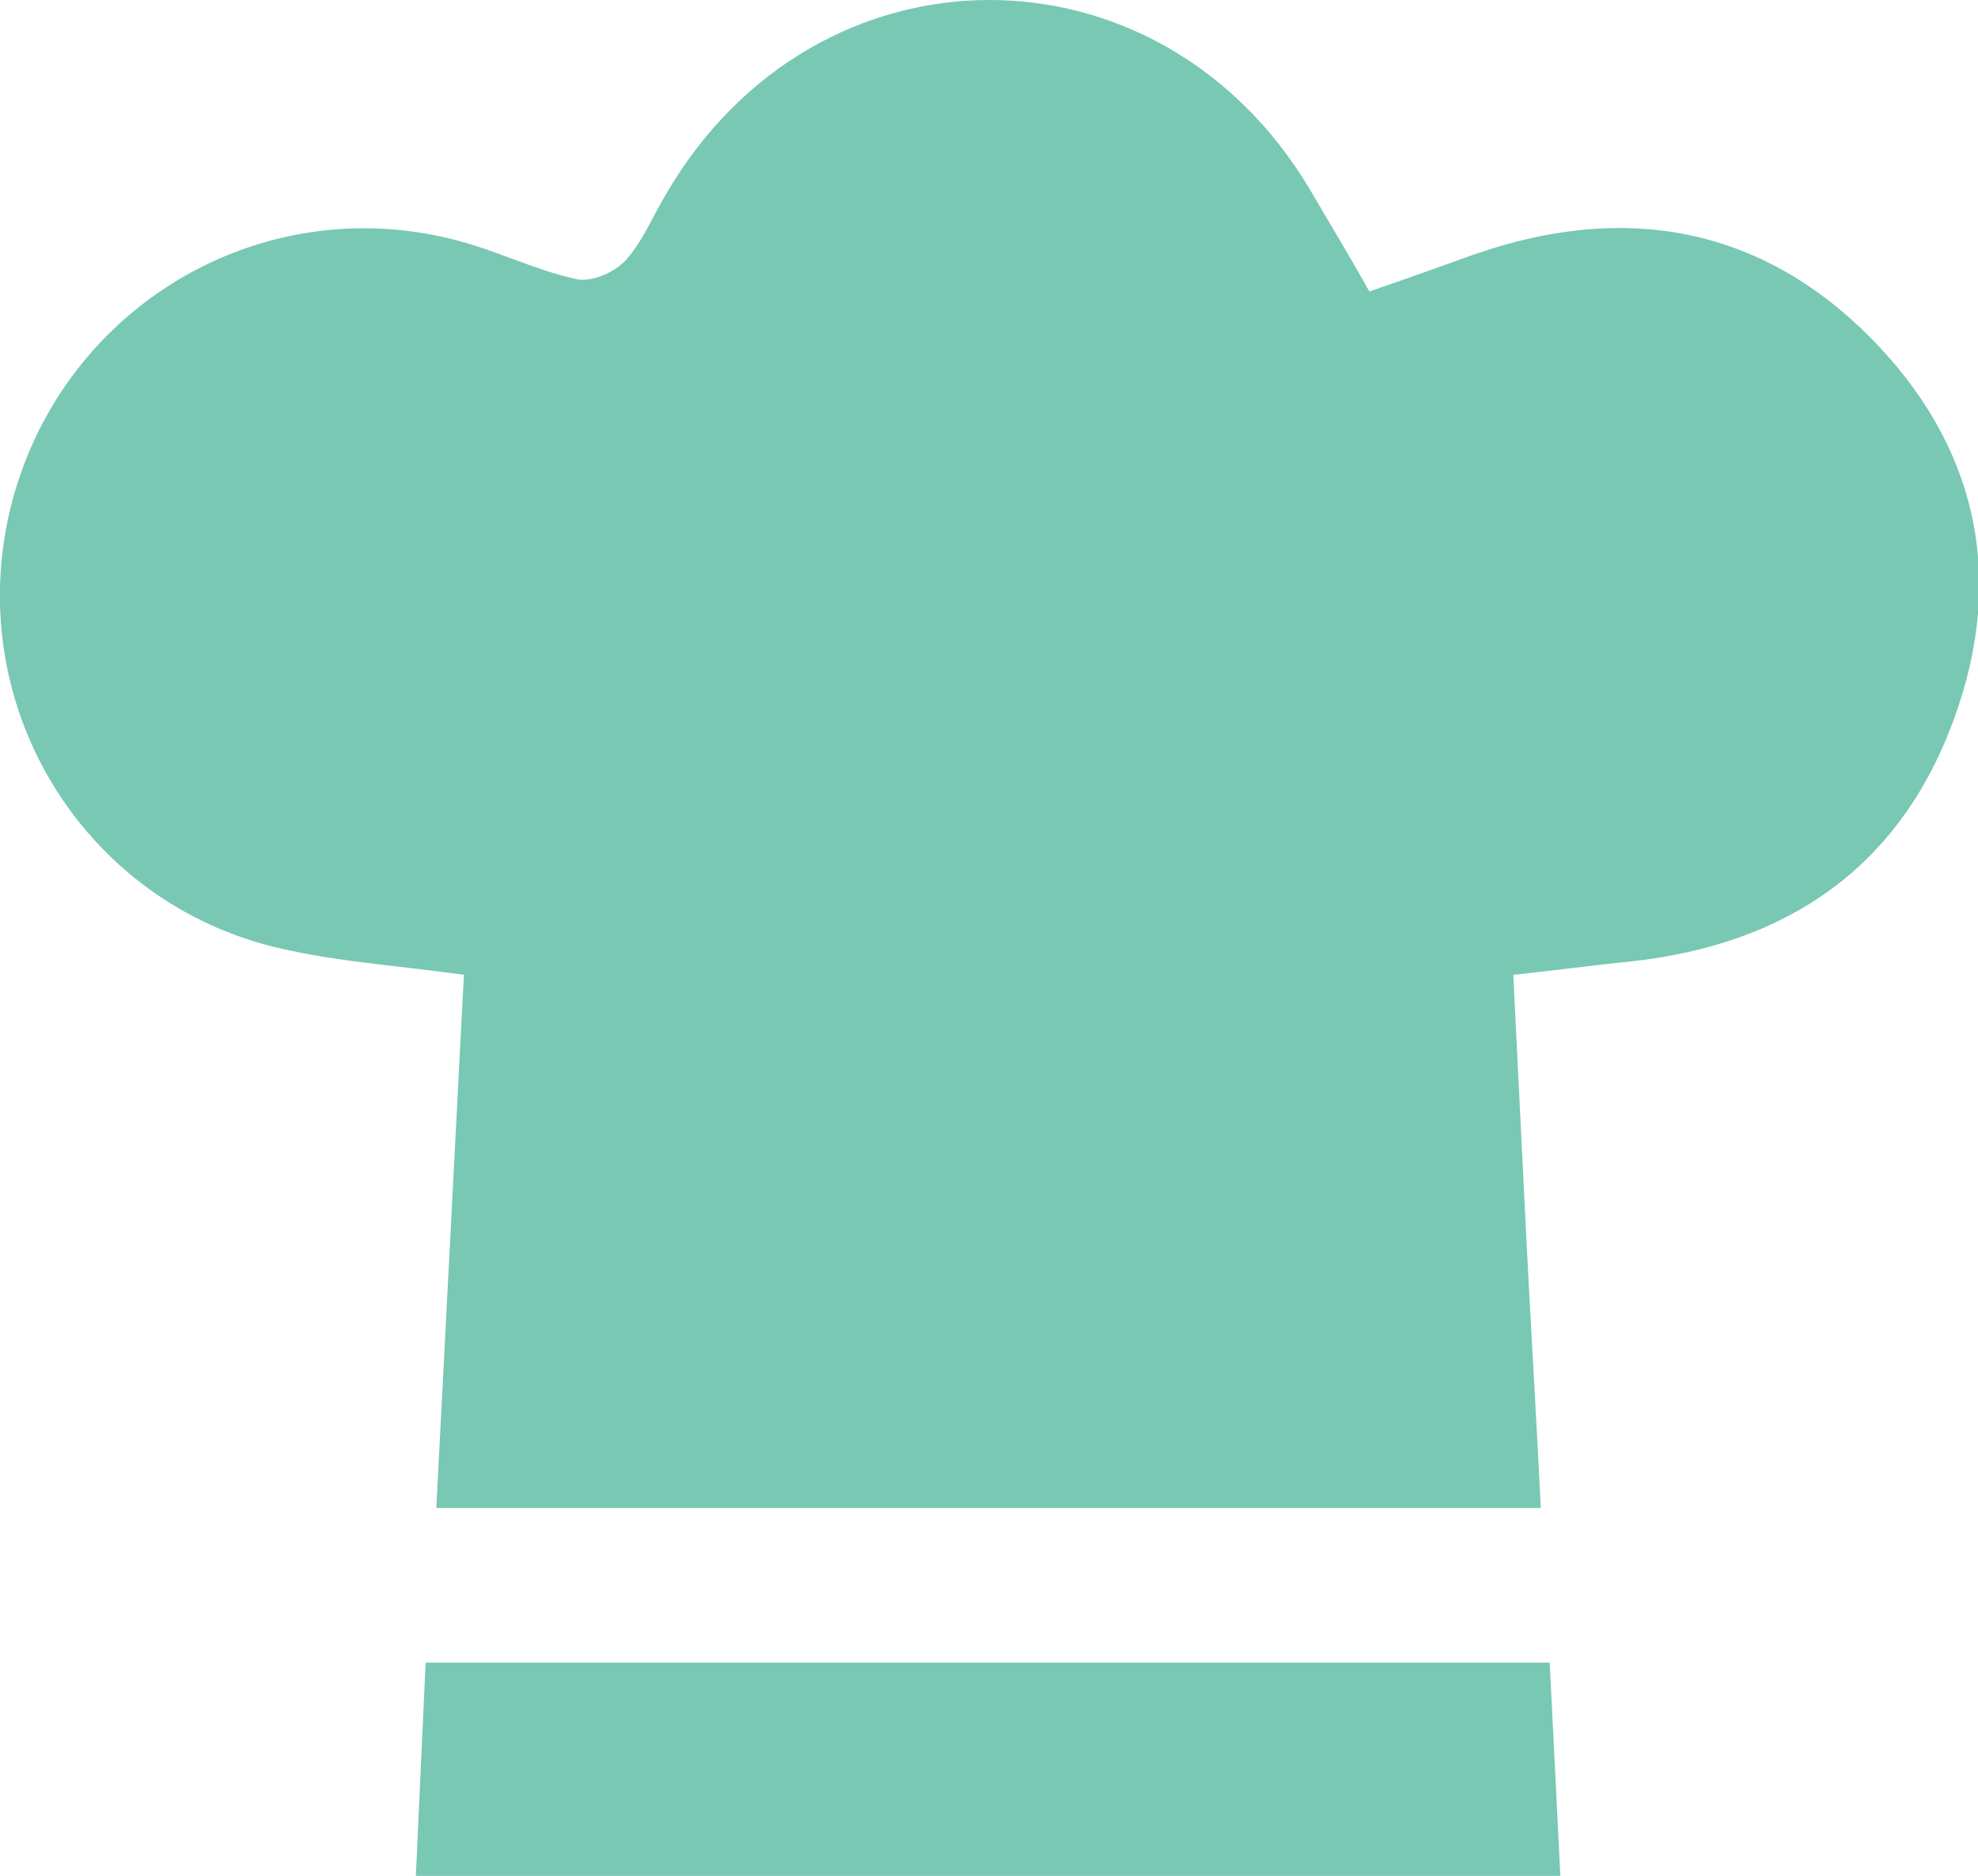 <?xml version="1.0" encoding="UTF-8"?><svg id="_イヤー_2" xmlns="http://www.w3.org/2000/svg" viewBox="0 0 22.26 21.11"><defs><style>.cls-1{fill:#78c8b4;}</style></defs><g id="contents"><g id="YIw52t"><g><path class="cls-1" d="M5.22,10.97c-.71-.1-1.33-.14-1.94-.27C1,10.25-.42,8.01,.11,5.75,.65,3.48,2.92,2.11,5.16,2.71c.45,.12,.87,.33,1.32,.43,.17,.04,.43-.07,.56-.21,.2-.22,.31-.51,.47-.77,1.69-2.87,5.53-2.88,7.23-.03,.21,.36,.43,.72,.67,1.15,.41-.14,.8-.28,1.19-.42,1.67-.58,3.2-.32,4.45,.94,1.19,1.2,1.53,2.68,.94,4.29-.61,1.68-1.89,2.54-3.64,2.73-.42,.04-.83,.1-1.32,.15,.05,1.02,.1,2.02,.15,3.02,.05,.98,.11,1.96,.16,2.98H4.91l.31-5.99Z"/><path class="cls-1" d="M17.44,18.71l.12,2.4H4.68l.11-2.4h12.64Z"/></g></g></g></svg>